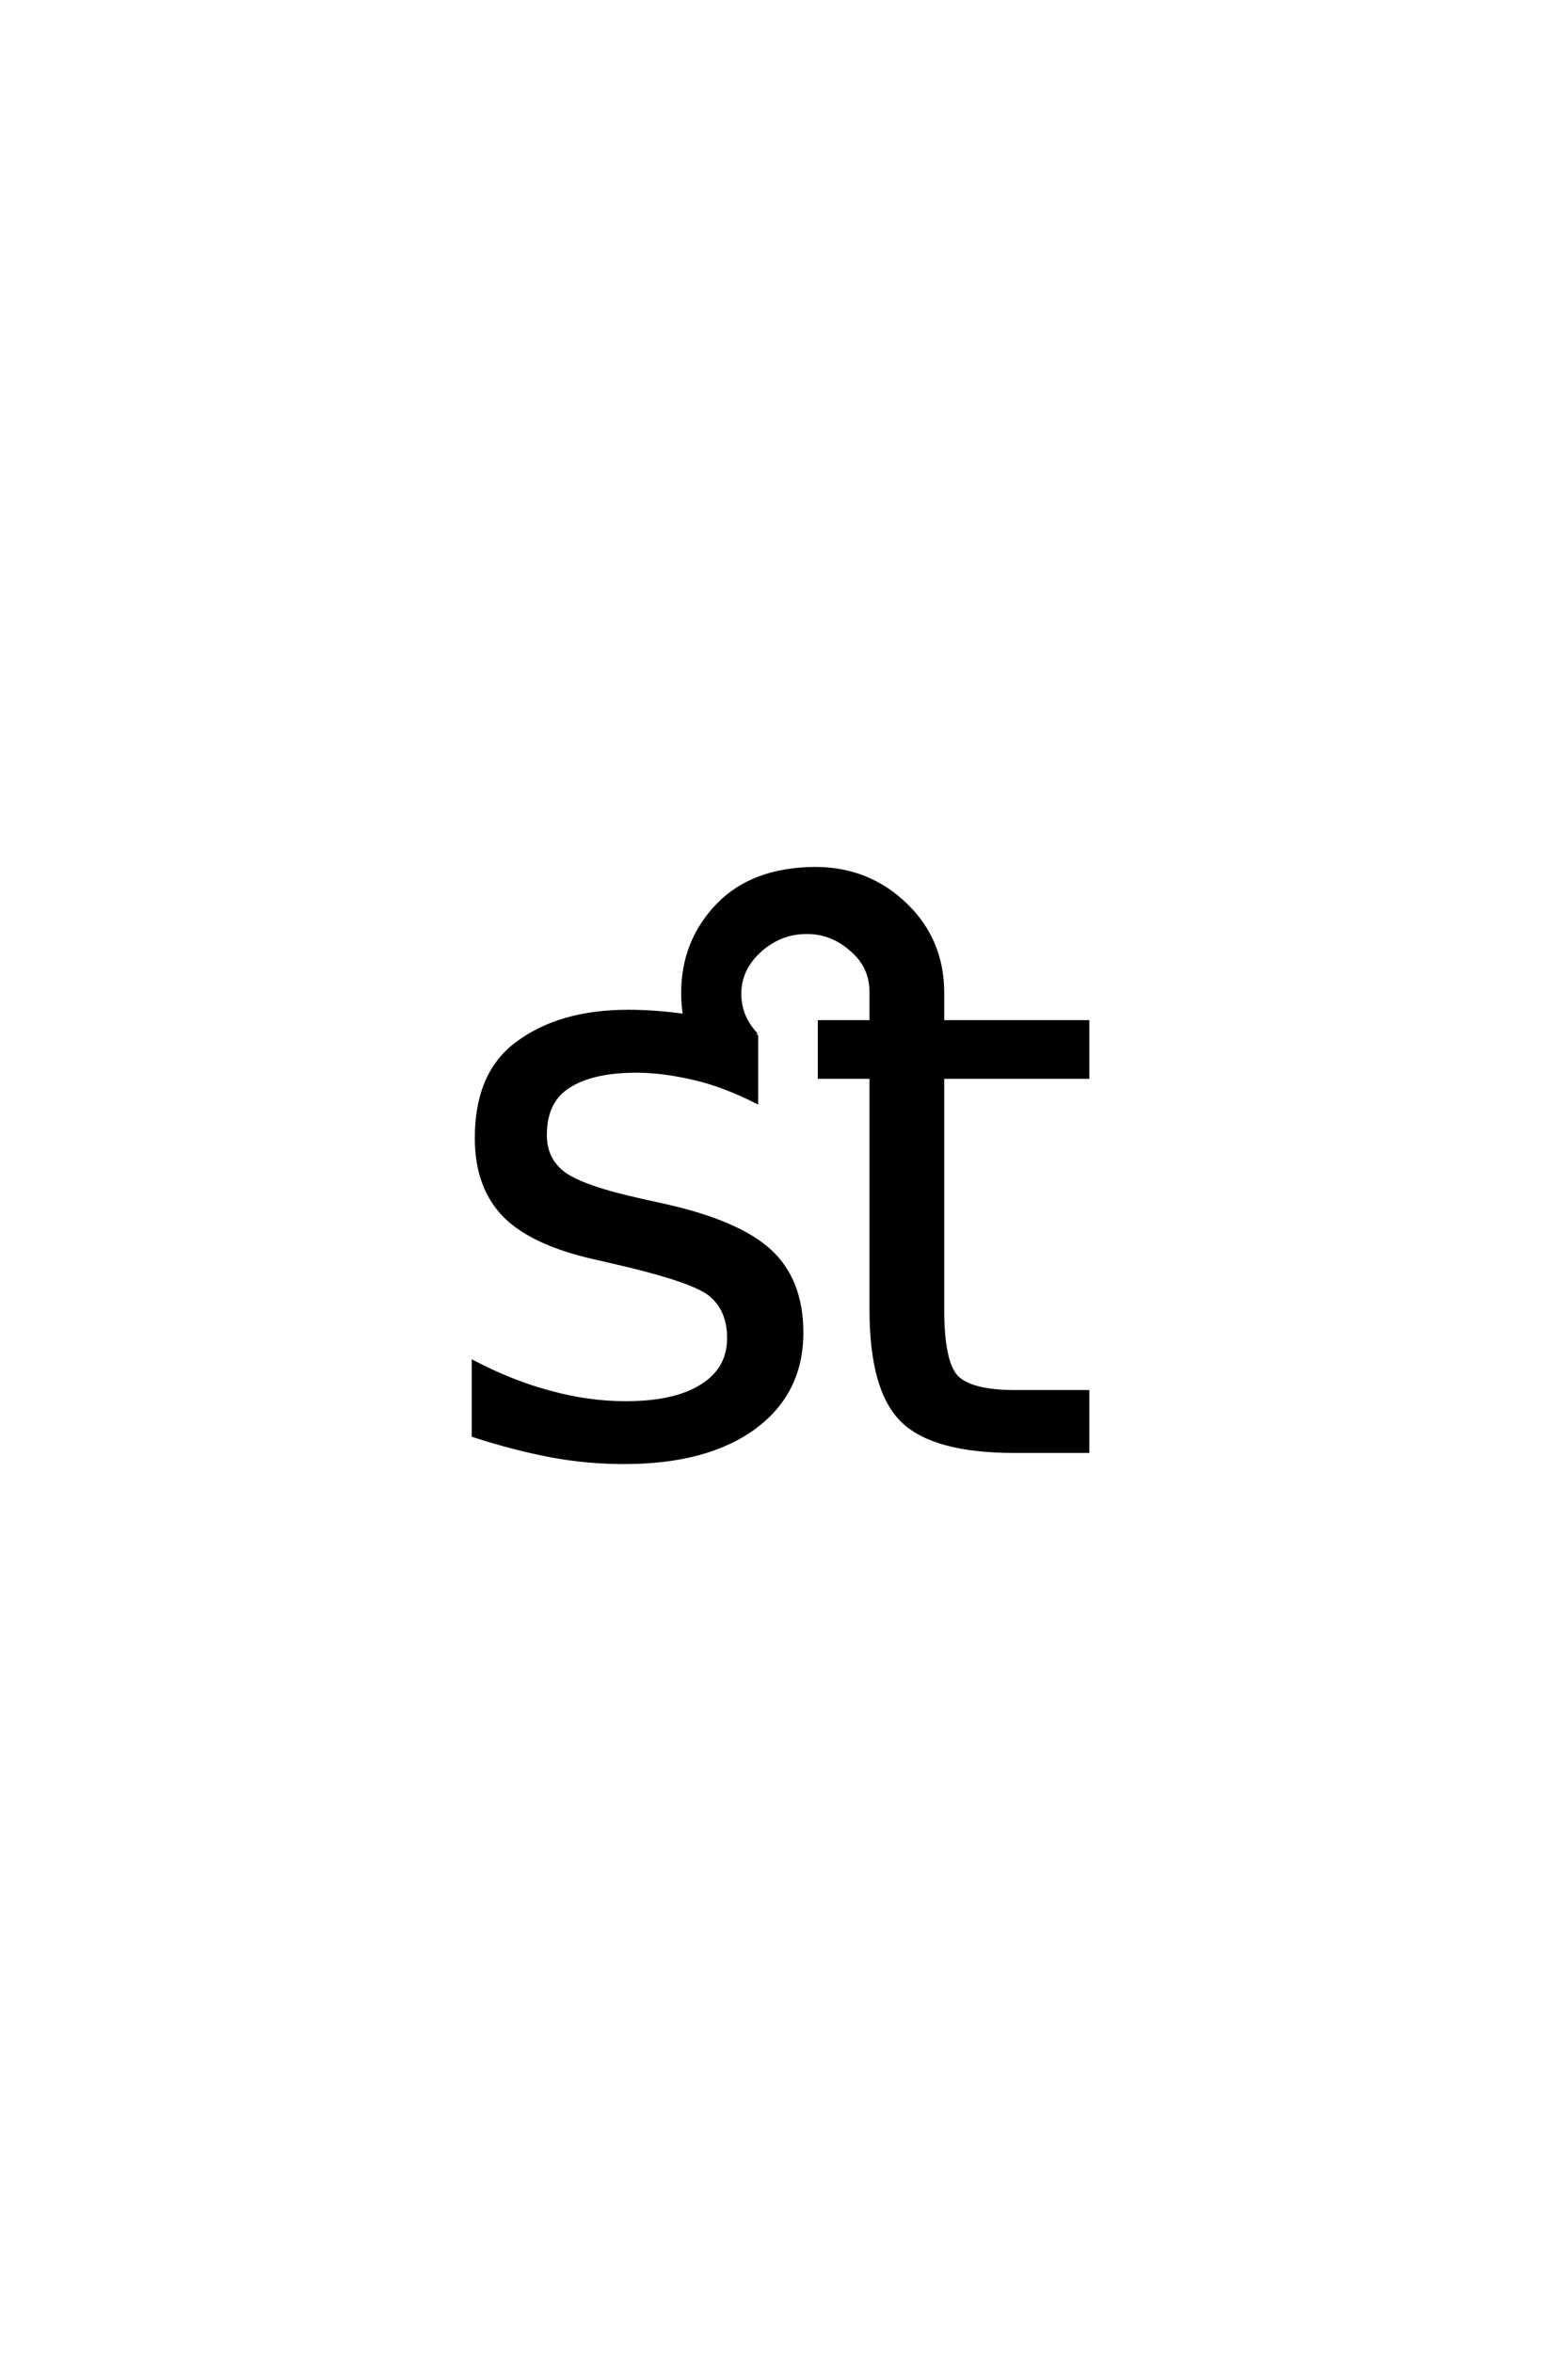 <?xml version='1.0' encoding='UTF-8'?>
<!DOCTYPE svg PUBLIC "-//W3C//DTD SVG 1.0//EN"
"http://www.w3.org/TR/2001/REC-SVG-20010904/DTD/svg10.dtd">

<svg xmlns='http://www.w3.org/2000/svg' version='1.0' width='40.0' height='60.0'>

 <g transform='scale(0.1 -0.1) translate(110.0 -370.0)'>
  <path d='M82.906 106.156
L82.906 89.156
Q74.516 93.359 67.391 95.016
Q59.188 96.969 52.344 96.969
Q40.922 96.969 34.766 92.875
Q29 89.062 29 80.562
Q29 74.312 33.797 70.703
Q38.578 67.188 53.031 63.969
L59.188 62.594
Q78.219 58.406 86.328 50.984
Q94.438 43.562 94.438 30.172
Q94.438 14.938 82.422 6.062
Q70.312 -2.828 49.219 -2.828
Q39.844 -2.828 30.859 -1.172
Q21.391 0.594 10.844 4
L10.844 22.562
Q20.797 17.391 30.469 14.844
Q40.141 12.203 49.609 12.203
Q62.312 12.203 69.141 16.609
Q75.984 20.906 75.984 28.812
Q75.984 36.141 71.094 40.047
Q66.703 43.453 49.422 47.562
L43.172 49.031
Q26.469 52.547 19.047 59.766
Q11.625 67.094 11.625 79.781
Q11.625 96 21.578 103.609
Q32.516 112.016 50.203 112.016
Q57.234 112.016 64.75 110.938
Q64.266 113.766 64.266 116.797
Q64.266 129.984 73.25 139.266
Q82.125 148.344 97.953 148.438
Q111.625 148.438 121.188 139.062
Q130.375 130.078 130.375 116.797
L130.375 109.375
L167.391 109.375
L167.391 95.406
L130.375 95.406
L130.375 36.031
Q130.375 22.656 133.984 18.844
Q137.703 15.047 148.922 15.047
L167.391 15.047
L167.391 0
L148.922 0
Q128.125 0 120.219 7.812
Q112.312 15.531 112.312 36.031
L112.312 95.406
L99.125 95.406
L99.125 109.375
L112.312 109.375
L112.312 117
Q112.312 123.344 107.625 127.547
Q102.344 132.422 95.703 132.328
Q88.969 132.328 83.688 127.547
Q78.609 122.859 78.609 116.609
Q78.609 110.641 82.906 106.156
' style='fill: #000000; stroke: #000000'/>
 </g>
</svg>
